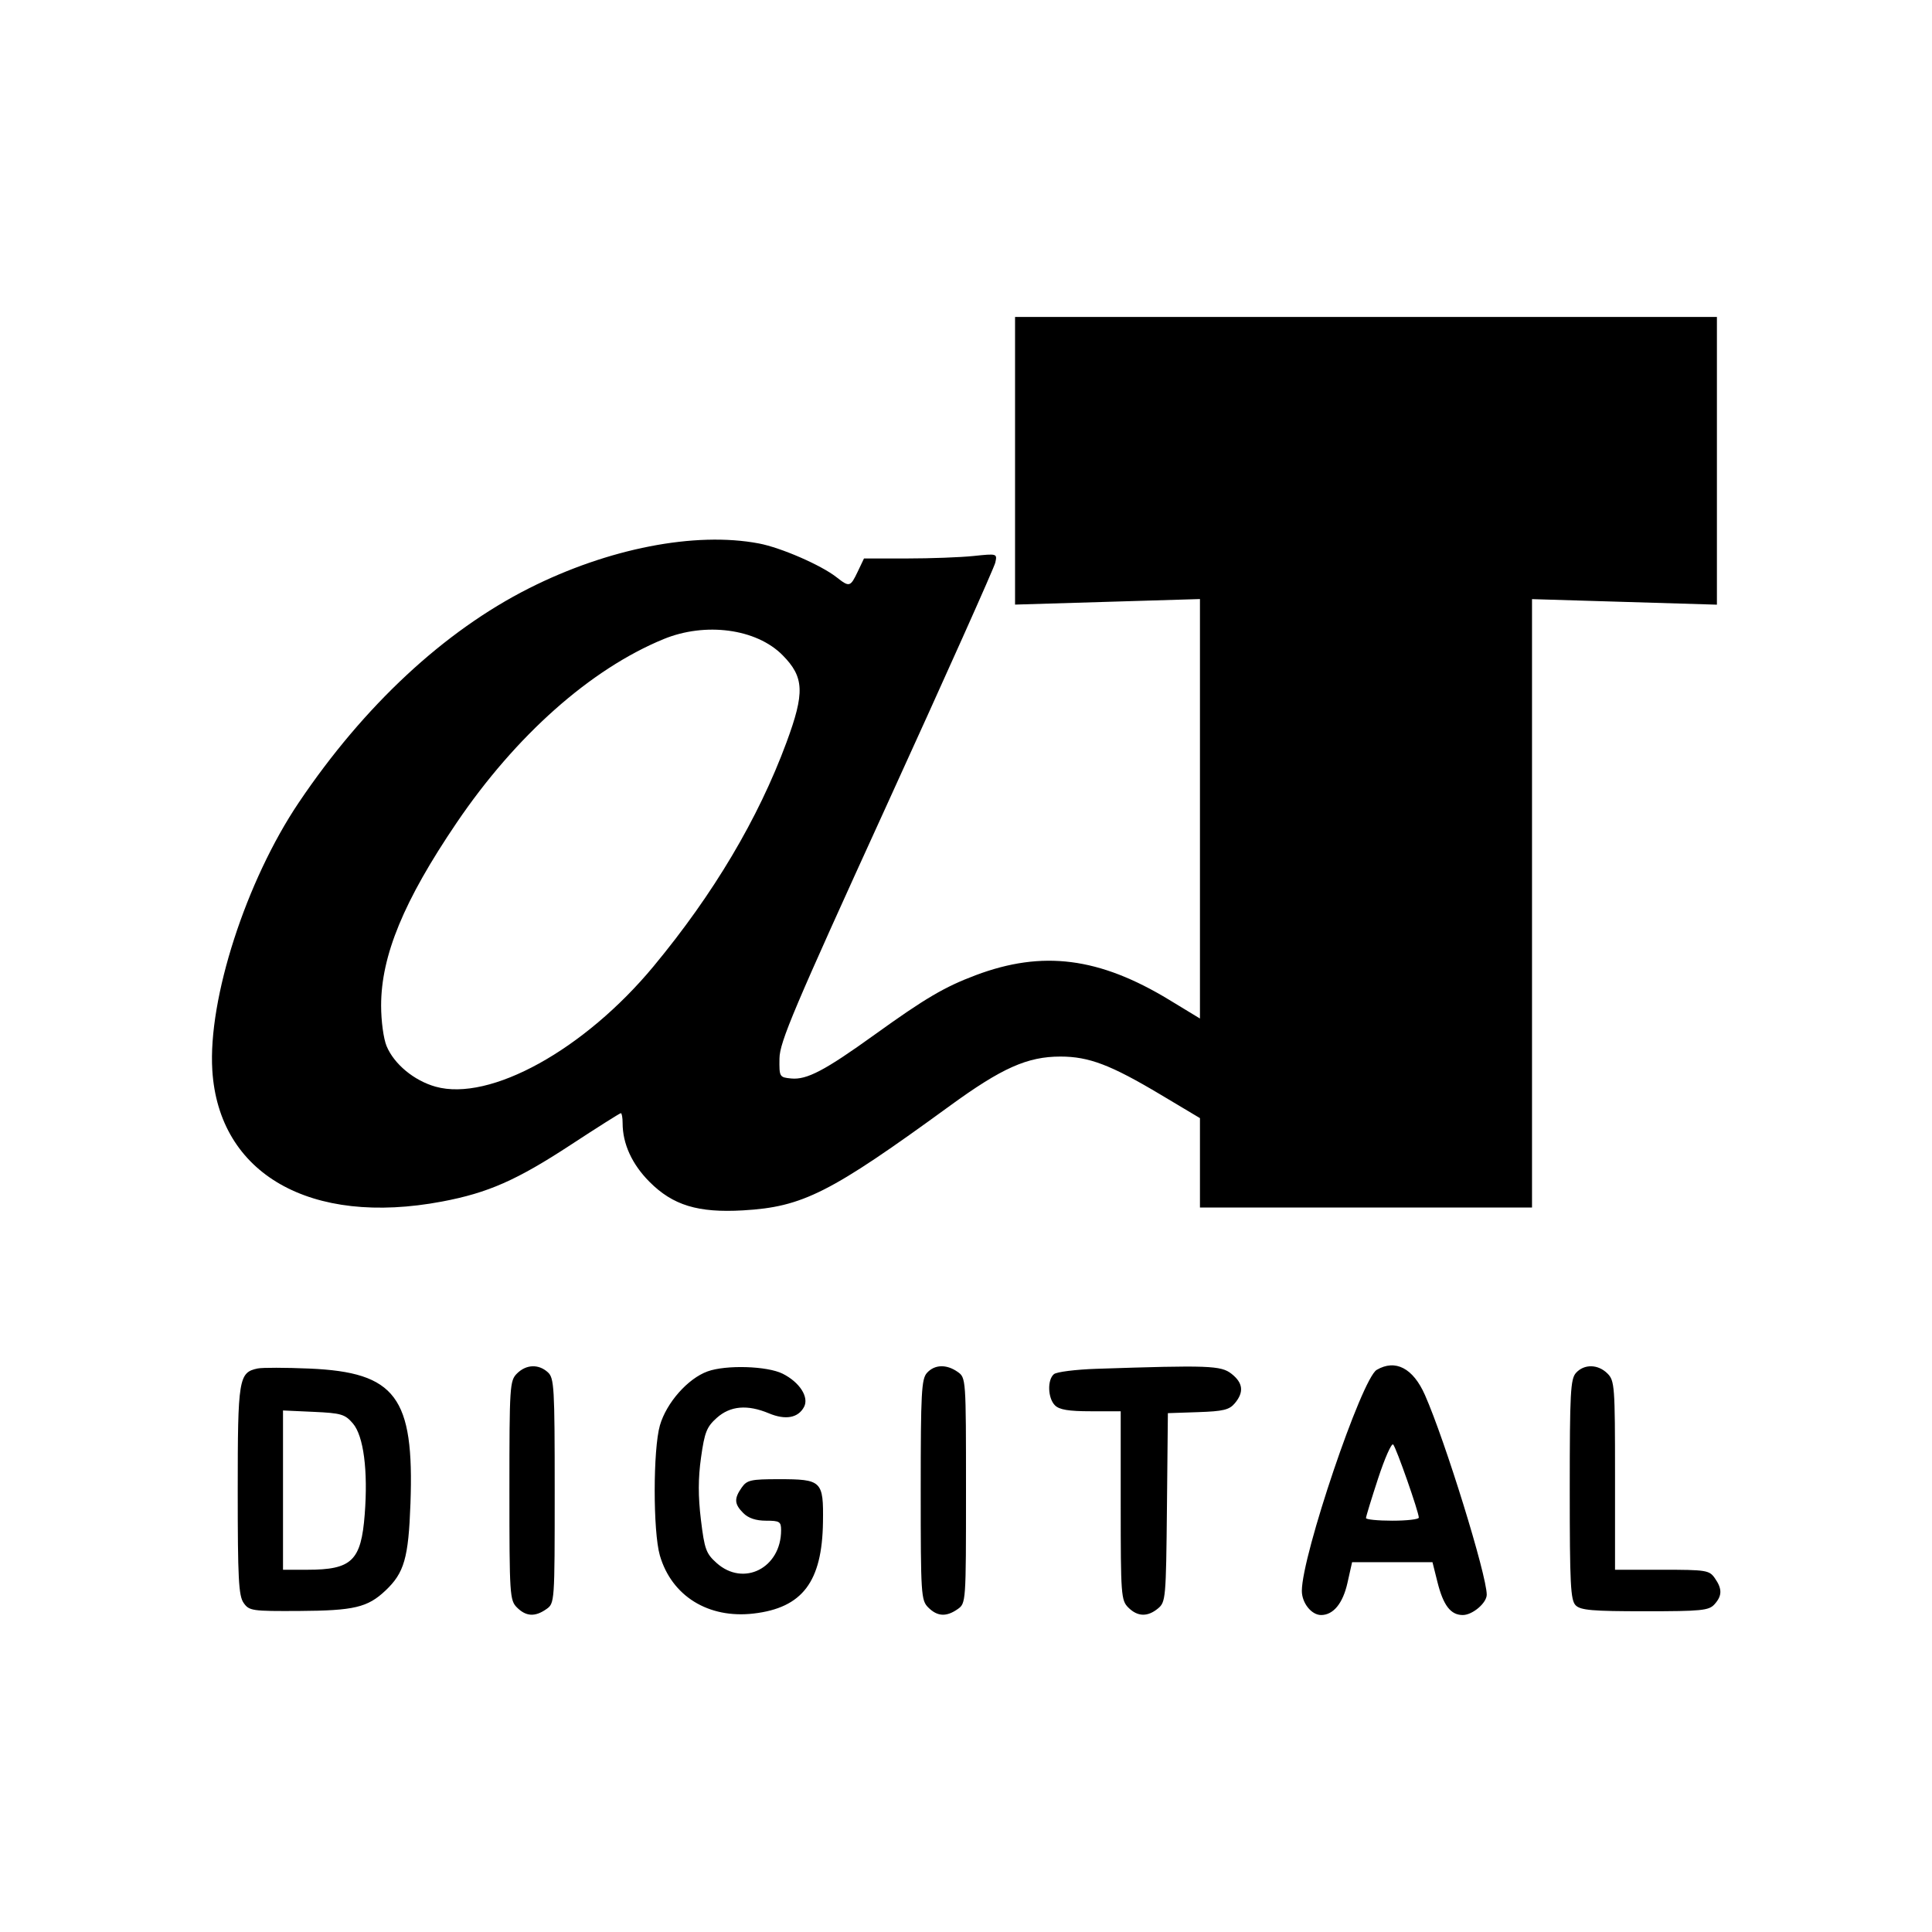 <svg xmlns="http://www.w3.org/2000/svg" width="512" height="512" viewBox="0 0 512 512" version="1.1">
	<path d="M 269 122.112 L 269 160.225 293.500 159.490 L 318 158.755 318 214.337 L 318 269.919 309.878 264.985 C 291.286 253.693, 276.266 251.777, 258.567 258.439 C 250.280 261.558, 245.201 264.547, 231.773 274.208 C 218.547 283.723, 213.812 286.209, 209.676 285.808 C 206.562 285.506, 206.501 285.403, 206.568 280.500 C 206.628 276.149, 210.312 267.450, 234.940 213.500 C 250.506 179.400, 263.479 150.416, 263.768 149.092 C 264.291 146.697, 264.261 146.688, 258 147.342 C 254.539 147.704, 246.590 148, 240.337 148 L 228.968 148 227.299 151.500 C 225.351 155.585, 225.098 155.651, 221.698 152.977 C 217.607 149.759, 206.970 145.132, 201.109 144.021 C 184.234 140.820, 161.149 145.324, 140.187 155.906 C 117.694 167.260, 96.468 187.011, 79.199 212.656 C 65.209 233.430, 55.104 264.691, 56.264 283.609 C 57.950 311.119, 82.237 325.008, 117.140 318.422 C 129.338 316.121, 136.942 312.769, 151.282 303.374 C 158.312 298.768, 164.275 295, 164.532 295 C 164.789 295, 165 296.185, 165 297.634 C 165 303.116, 167.478 308.533, 172.116 313.191 C 178.326 319.428, 184.973 321.453, 196.945 320.759 C 212.736 319.842, 219.995 316.172, 251.706 293.069 C 265.501 283.019, 272.274 280, 281.027 280 C 288.567 280, 294.348 282.197, 307.565 290.085 L 318 296.314 318 308.157 L 318 320 362 320 L 406 320 406 239.388 L 406 158.775 430.500 159.510 L 455 160.245 455 122.123 L 455 84 362 84 L 269 84 269 122.112 M 175.842 169.375 C 156.496 177.332, 136.698 194.908, 121.002 218.060 C 107.009 238.701, 101 253.248, 101 266.483 C 101 270.581, 101.634 275.274, 102.453 277.233 C 104.448 282.008, 109.736 286.386, 115.434 287.981 C 129.850 292.018, 154.870 278.197, 173.214 256.065 C 189.119 236.877, 200.943 216.963, 208.408 196.794 C 213.318 183.527, 213.134 179.424, 207.368 173.607 C 200.436 166.614, 186.955 164.804, 175.842 169.375 M 68.259 362.663 C 63.266 363.718, 63 365.353, 63 395 C 63 418.321, 63.239 422.896, 64.557 424.777 C 66.037 426.890, 66.764 426.996, 79.307 426.924 C 93.812 426.840, 97.417 425.988, 102.146 421.524 C 107.132 416.818, 108.253 412.918, 108.776 398.442 C 109.796 370.219, 104.890 363.668, 82 362.684 C 75.675 362.412, 69.491 362.403, 68.259 362.663 M 137 364 C 135.092 365.908, 135 367.333, 135 395 C 135 422.667, 135.092 424.092, 137 426 C 139.403 428.403, 141.786 428.538, 144.777 426.443 C 146.990 424.894, 147 424.747, 147 395.098 C 147 367.510, 146.865 365.188, 145.171 363.655 C 142.712 361.430, 139.432 361.568, 137 364 M 187.500 363.439 C 182.274 365.339, 176.627 371.735, 174.887 377.724 C 173.050 384.050, 173.038 405.909, 174.868 412.208 C 178 422.983, 187.744 429.011, 199.750 427.600 C 212.650 426.083, 217.874 419.187, 218.096 403.381 C 218.250 392.436, 217.801 392, 206.366 392 C 198.972 392, 197.952 392.231, 196.557 394.223 C 194.499 397.160, 194.593 398.593, 197 401 C 198.333 402.333, 200.333 403, 203 403 C 206.614 403, 207 403.245, 207 405.532 C 207 415.540, 197.056 420.596, 189.917 414.217 C 187.110 411.709, 186.699 410.578, 185.747 402.727 C 184.997 396.538, 185.006 391.777, 185.780 386.263 C 186.721 379.552, 187.284 378.136, 189.950 375.753 C 193.531 372.554, 198.053 372.159, 203.771 374.549 C 208.164 376.384, 211.514 375.777, 213.073 372.863 C 214.463 370.267, 211.913 366.297, 207.410 364.044 C 203.318 361.997, 192.379 361.664, 187.500 363.439 M 245.655 363.829 C 244.195 365.442, 244 369.088, 244 394.829 C 244 422.667, 244.091 424.091, 246 426 C 248.403 428.403, 250.786 428.538, 253.777 426.443 C 255.990 424.894, 256 424.750, 256 395 C 256 365.250, 255.990 365.106, 253.777 363.557 C 250.819 361.484, 247.681 361.590, 245.655 363.829 M 290.556 362.748 C 285.087 362.929, 280.024 363.565, 279.306 364.161 C 277.509 365.653, 277.665 370.522, 279.571 372.429 C 280.736 373.593, 283.197 374, 289.071 374 L 297 374 297 399 C 297 422.667, 297.107 424.107, 299 426 C 301.464 428.464, 304.117 428.548, 306.891 426.250 C 308.924 424.565, 309.012 423.569, 309.251 399.500 L 309.500 374.500 317.500 374.231 C 324.195 374.006, 325.785 373.621, 327.250 371.870 C 329.708 368.932, 329.430 366.483, 326.365 364.073 C 323.575 361.878, 320.388 361.760, 290.556 362.748 M 364.845 363.027 C 360.872 365.346, 345.010 412.165, 345.003 421.595 C 345 424.798, 347.552 428, 350.106 428 C 353.343 428, 355.876 424.914, 357.089 419.492 L 358.318 414 368.970 414 L 379.622 414 380.936 419.250 C 382.489 425.456, 384.443 428, 387.655 428 C 390.234 428, 394 424.800, 394 422.608 C 394 417.404, 382.983 381.802, 377.620 369.676 C 374.476 362.565, 369.802 360.133, 364.845 363.027 M 417.655 363.829 C 416.195 365.442, 416 369.083, 416 394.757 C 416 419.878, 416.215 424.072, 417.571 425.429 C 418.875 426.732, 422.001 427, 435.916 427 C 450.896 427, 452.867 426.804, 454.345 425.171 C 456.411 422.889, 456.436 421.068, 454.443 418.223 C 452.976 416.128, 452.168 416, 440.443 416 L 428 416 428 391 C 428 367.333, 427.893 365.893, 426 364 C 423.504 361.504, 419.827 361.429, 417.655 363.829 M 75 394.894 L 75 416 81.435 416 C 93.247 416, 95.706 413.628, 96.655 401.317 C 97.552 389.690, 96.357 380.526, 93.513 377.220 C 91.414 374.780, 90.424 374.489, 83.097 374.156 L 75 373.788 75 394.894 M 365.210 391.811 C 363.444 397.196, 362 401.917, 362 402.301 C 362 402.686, 365.150 403, 369 403 C 372.850 403, 376 402.634, 376 402.188 C 376 400.708, 370.002 383.602, 369.203 382.803 C 368.772 382.372, 366.975 386.425, 365.210 391.811" stroke="none" fill="black" fill-rule="evenodd"/>
</svg>